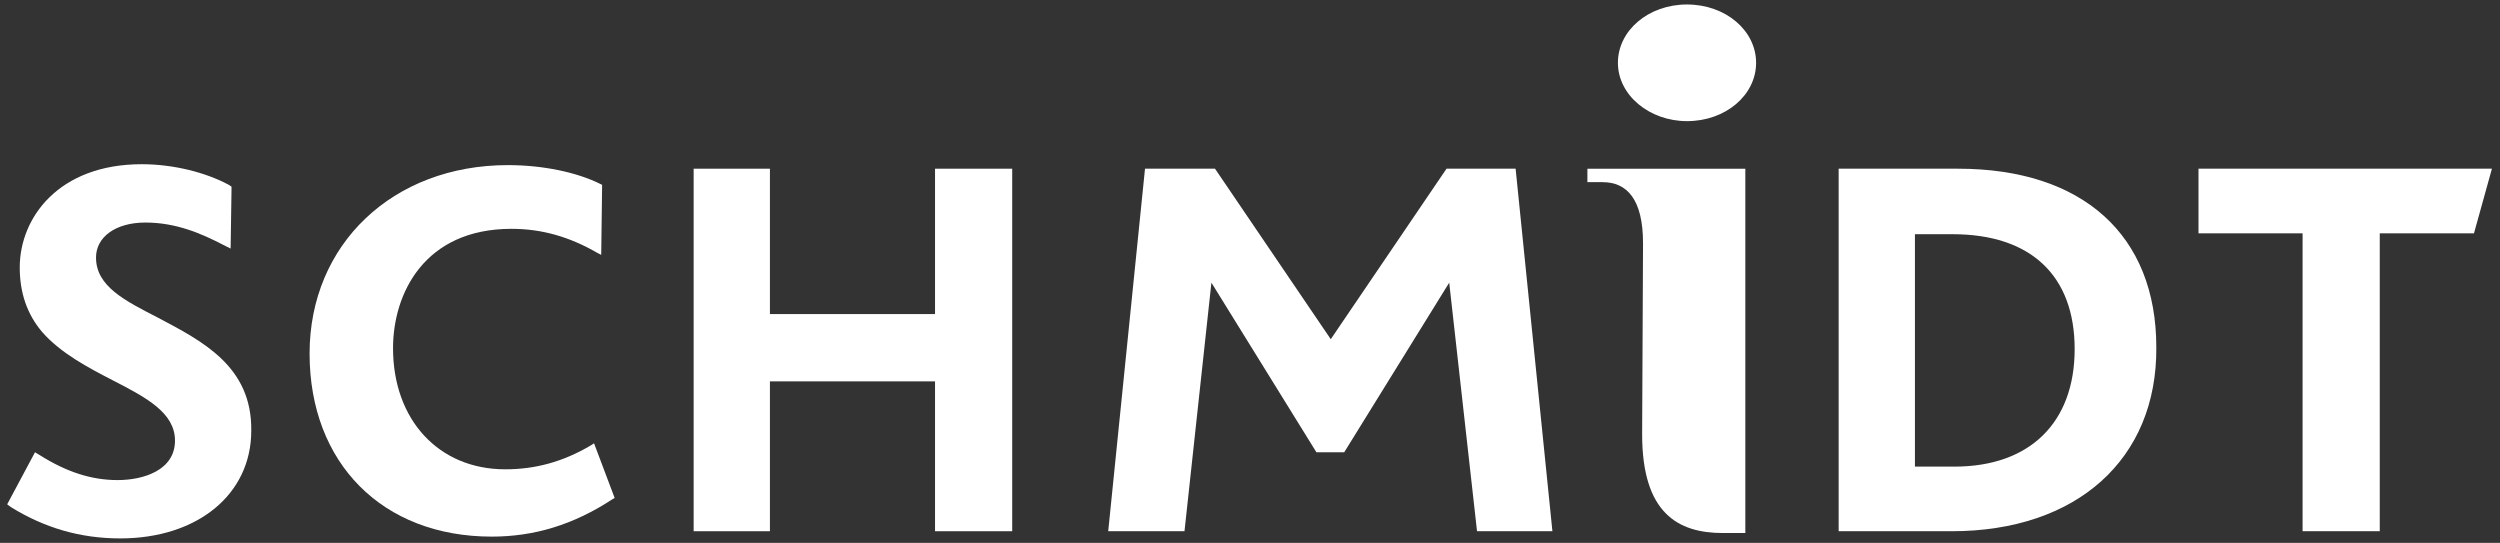 <?xml version="1.0" encoding="utf-8"?>
<!-- Generator: Adobe Illustrator 27.1.1, SVG Export Plug-In . SVG Version: 6.00 Build 0)  -->
<svg version="1.1" id="Layer_1" xmlns="http://www.w3.org/2000/svg" xmlns:xlink="http://www.w3.org/1999/xlink" x="0px" y="0px"
	 viewBox="0 0 278.6 60.5" style="enable-background:new 0 0 278.6 60.5;" xml:space="preserve">
<rect x="0" y="0" width="278.6" height="60.5" fill="#333333" stroke="none"/>
<style type="text/css">
	.st0{fill:#FFFFFF;}
</style>
<g>
	<g>
		<path class="st0" d="M194.5,59.4h-2.5c-5,0-9-2.2-9-11l0.1-21.3c0-4.9-1.8-6.8-4.5-6.8h-1.7v-1.5h17.6V59.4z"/>
		<path class="st0" d="M17.6,35.4c-3.7-1.9-6.9-3.5-6.9-6.7c0-2.3,2.2-3.9,5.5-3.9c3.4,0,6.2,1.2,8.7,2.5l0.8,0.4l0.1-6.6l0-0.3
			l-0.3-0.2c-2.6-1.4-6.2-2.3-9.7-2.3c-9.3,0-13.6,6-13.6,11.5c0,2.8,0.8,5.2,2.5,7.2c2.1,2.4,5.2,4,7.9,5.4
			c3.7,1.9,6.9,3.6,6.9,6.7c0,3.3-3.5,4.4-6.4,4.4c-2.9,0-5.7-0.9-8.7-2.8l-0.5-0.3l-3.1,5.8l0.4,0.3c3.7,2.3,7.7,3.5,12.2,3.5
			c8.6,0,14.6-4.9,14.6-12C28.1,40.8,22.5,38,17.6,35.4"/>
		<path class="st0" d="M54.8,59.8c-12.2,0-20.3-8.2-20.3-20.4c0-12.2,9.3-21,22.1-21c3.9,0,7.7,0.8,10.3,2.1l0.2,0.1L67,28.4
			l-0.4-0.2c-3.1-1.8-6.2-2.7-9.6-2.7c-9.7,0-13.2,7.2-13.2,13.3c0,8,5.1,13.5,12.5,13.5c3.3,0,6.4-0.8,9.6-2.7l0.3-0.2l2.3,6.1
			l-0.2,0.1C63.9,58.5,59.5,59.8,54.8,59.8"/>
		<polygon class="st0" points="112.8,59.2 104.2,59.2 104.2,42.5 85.8,42.5 85.8,59.2 77.3,59.2 77.3,18.8 85.8,18.8 85.8,35 
			104.2,35 104.2,18.8 112.8,18.8 		"/>
		<polygon class="st0" points="148.3,37.8 161.2,18.8 168.9,18.8 173,59.2 164.6,59.2 161.5,31.5 149.8,50.4 146.7,50.4 135,31.5 
			132,59.2 123.5,59.2 127.6,18.8 135.4,18.8 		"/>
		<path class="st0" d="M217.5,59.2h-12.6V18.8h13.3c13.9,0,22.1,7.4,22.1,19.9C240.4,51.2,231.4,59.2,217.5,59.2 M213.5,52h4.3
			c8.4,0,13.4-4.9,13.4-13.1c0-8.2-4.9-12.8-13.6-12.8h-4.2V52z"/>
		<polygon class="st0" points="265.2,59.2 256.6,59.2 256.6,26 245,26 245,18.8 277.7,18.8 275.7,26 265.2,26 		"/>
		<path class="st0" d="M195.7,7c0,3.6-3.4,6.5-7.7,6.5c-4.2,0-7.7-2.9-7.7-6.5s3.4-6.5,7.7-6.5C192.3,0.5,195.7,3.4,195.7,7"/>
	</g>
</g>
</svg>
